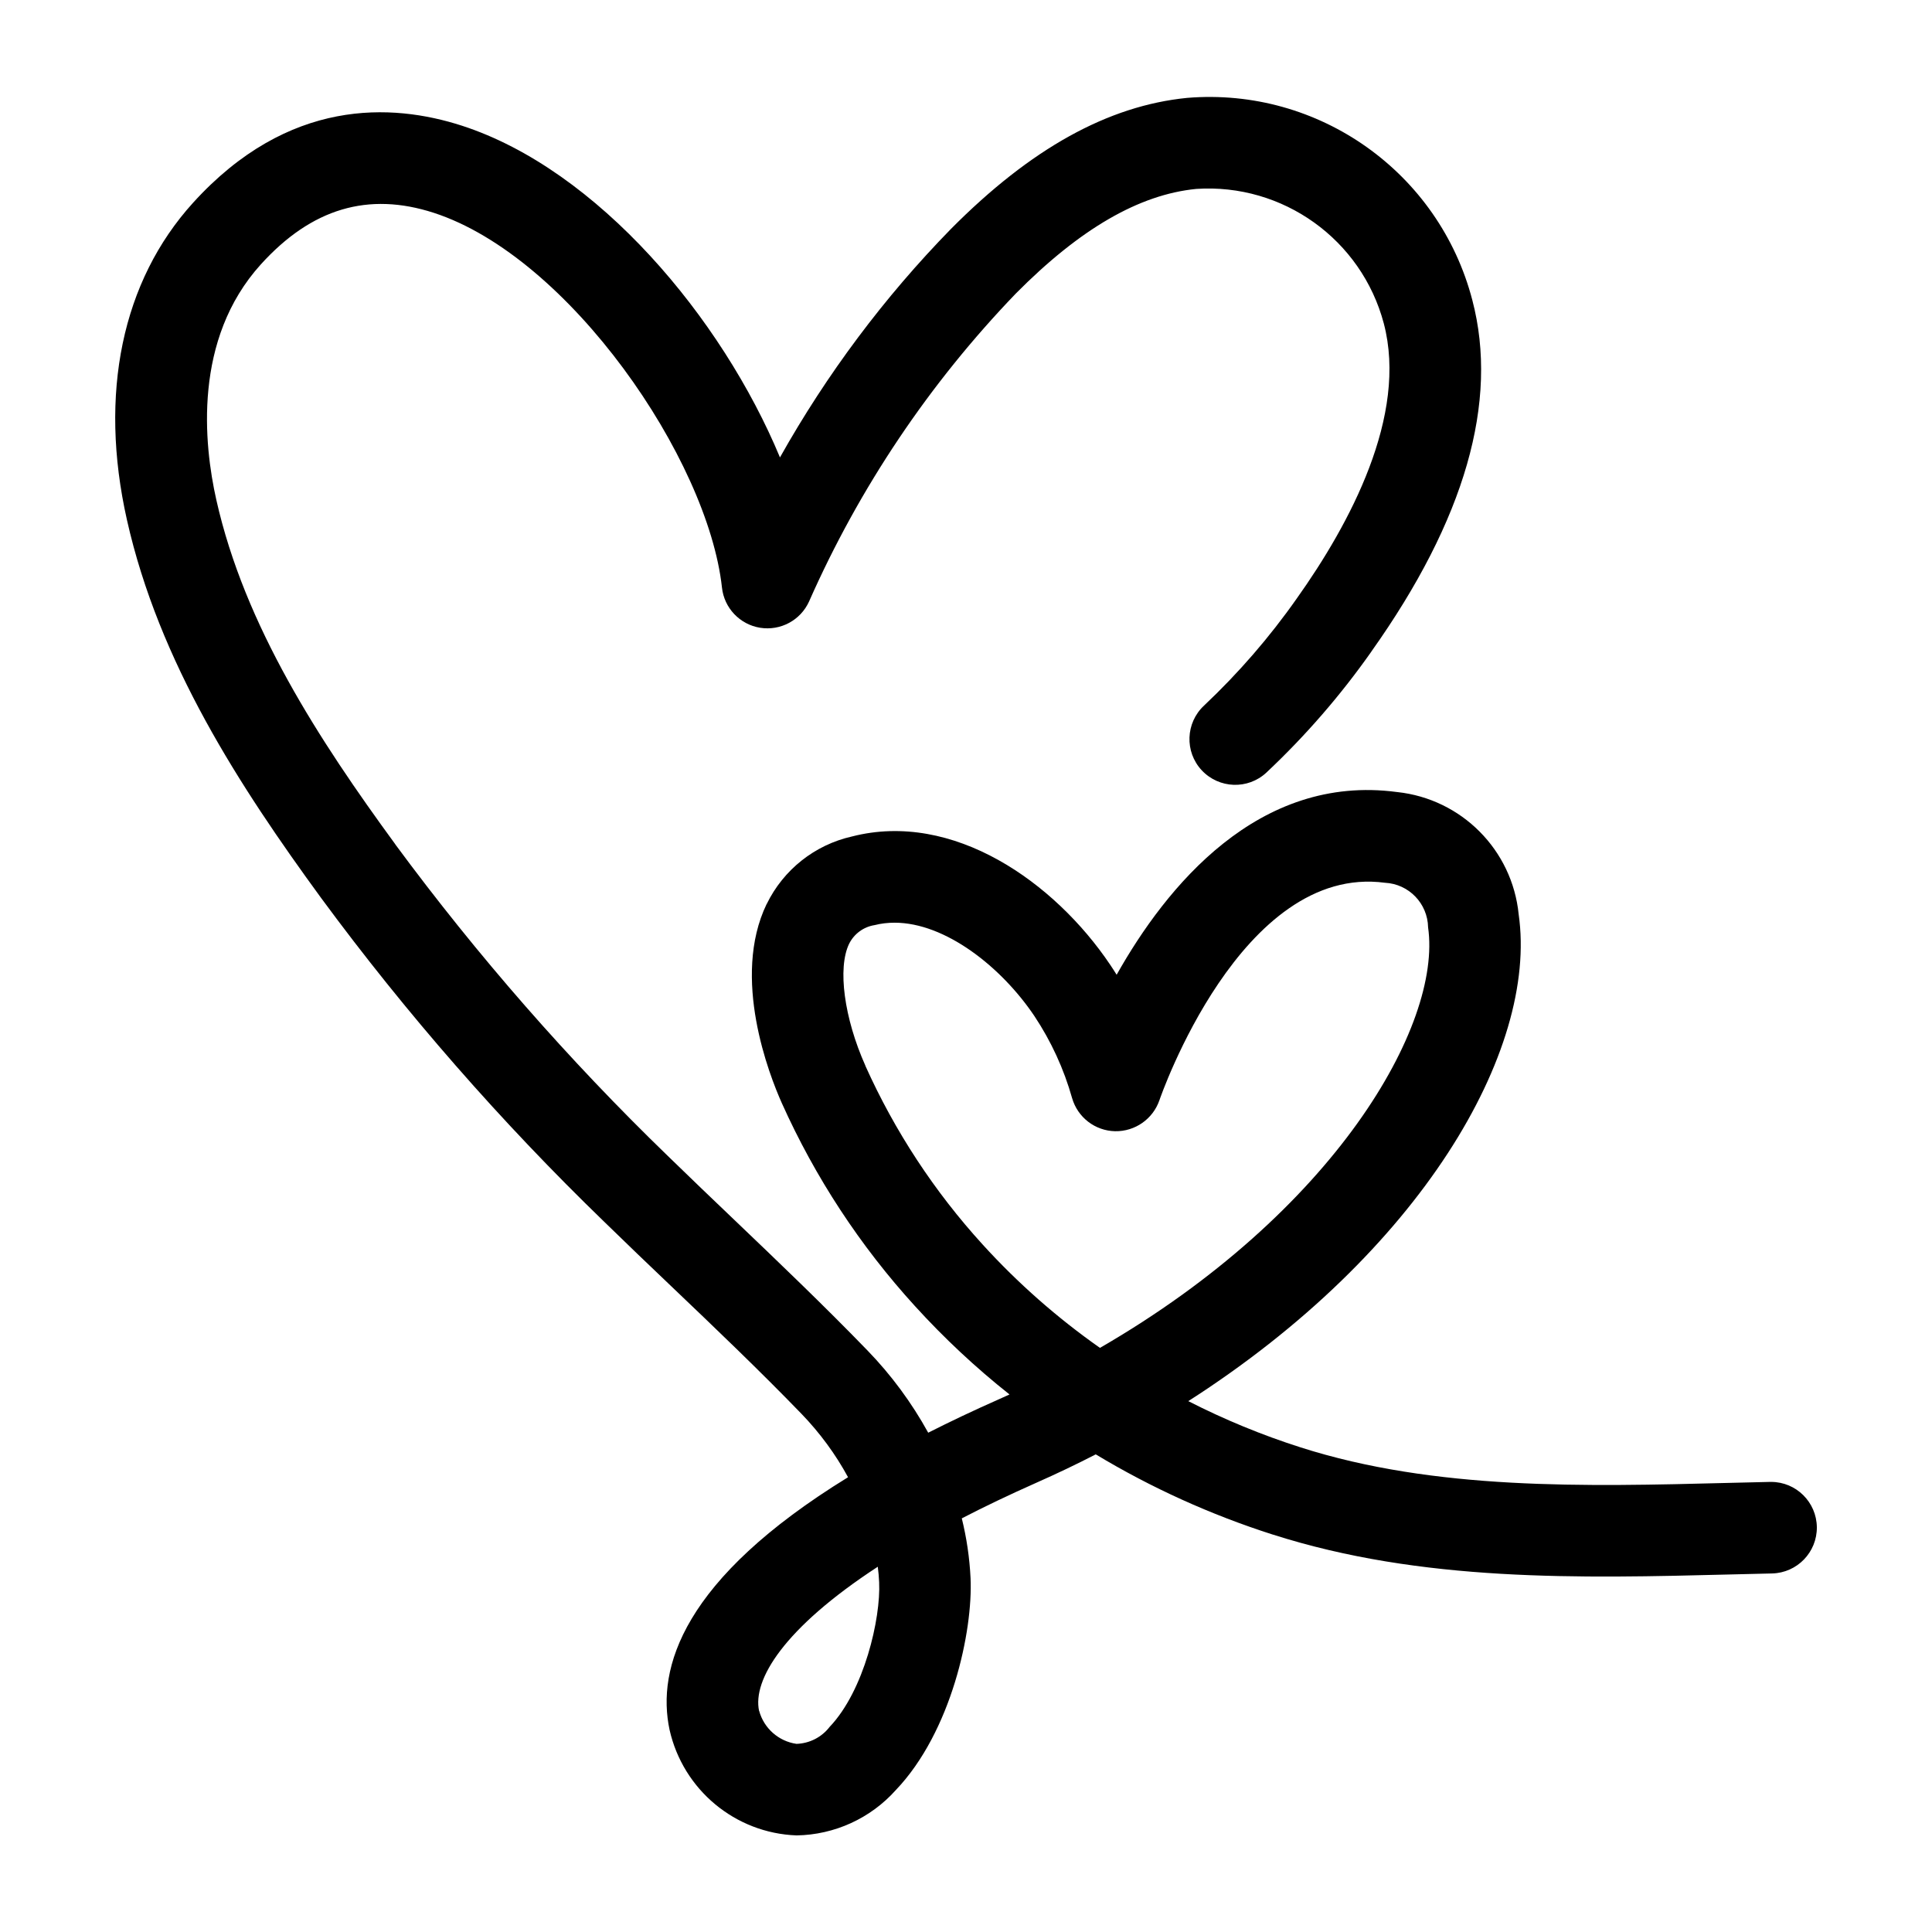 <?xml version="1.0" encoding="UTF-8"?>
<svg width="1200pt" height="1200pt" version="1.1" viewBox="0 0 1200 1200" xmlns="http://www.w3.org/2000/svg">
 <path d="m494.72 1140c-38.109-1.406-70.453-28.359-78.844-65.578-8.109-38.203 7.781-93.516 110.86-156.89-7.781-14.344-17.531-27.562-28.828-39.281-26.109-27-54-53.625-81-79.359-13.969-13.312-27.891-26.625-41.672-40.078-64.031-61.969-122.76-129.1-175.6-200.81-50.953-69.75-100.88-146.48-120.79-235.08-17.625-78.422-3.047-148.36 41.062-196.97 59.156-65.203 123.52-61.969 167.06-47.859 84.188 27.328 161.39 119.25 197.48 206.02 29.062-51.75 64.734-99.469 106.22-141.94 49.5-49.875 97.5-76.5 146.68-81.375 81.75-6.75 156.47 46.266 177.14 125.63 16.547 63-4.547 136.4-62.719 218.26v0.047c-19.125 27.188-40.969 52.359-65.203 75.141-11.484 10.688-29.438 10.031-40.172-1.453-10.688-11.484-10.031-29.438 1.453-40.172 21.375-20.156 40.688-42.422 57.562-66.469 33-46.359 69.141-113.67 54.094-170.86-13.828-52.172-62.719-87.188-116.53-83.578-35.484 3.516-72.141 24.75-111.98 64.922-53.672 55.781-97.172 120.52-128.48 191.34-5.297 11.672-17.719 18.328-30.375 16.312-12.609-2.016-22.359-12.281-23.719-24.984-8.719-79.781-94.734-205.36-178.97-232.74-40.734-13.219-75.891-2.766-107.39 31.969-42.234 46.594-35.484 111.66-27.703 146.29 17.625 78.469 63.891 149.26 111.23 214.03h-0.047c51 69.094 107.62 133.87 169.36 193.6 13.641 13.312 27.469 26.484 41.297 39.703 27.375 26.156 55.641 53.156 82.547 80.953 14.812 15.281 27.516 32.484 37.781 51.141 13.594-6.891 28.312-13.875 44.109-20.859 2.156-0.938 4.266-1.922 6.422-2.906h-0.047c-21-16.641-40.594-34.969-58.641-54.797-34.125-37.406-62.062-80.016-82.781-126.19-7.781-17.438-31.5-77.812-9.422-123.61h0.047c10.359-21.281 29.812-36.75 52.922-41.953 62.859-16.172 125.9 28.359 160.4 79.641 1.406 2.062 2.719 4.125 4.031 6.234 30.703-54.609 87.891-125.02 174.19-113.48h0.047c39.984 4.266 71.484 35.953 75.469 75.938 12.141 84.75-60.984 210-205.22 302.39h0.047c22.406 11.438 45.703 21.047 69.656 28.688 83.531 26.719 176.39 24.375 266.16 22.078l25.5-0.609h0.656c15.562 0 28.219 12.562 28.406 28.125 0.141 15.562-12.234 28.359-27.797 28.734l-25.312 0.609c-94.5 2.391-192.24 4.828-284.9-24.797h-0.047c-38.391-12.281-75.281-28.969-109.83-49.781-11.906 6.141-24.188 12-36.891 17.625-16.875 7.5-32.297 14.859-46.312 22.125 3 12.141 4.828 24.516 5.438 37.031 1.547 32.906-11.859 95.531-46.406 131.72-15.703 17.578-38.062 27.797-61.688 28.172zm50.484-166.87c-58.641 38.297-77.812 70.312-73.734 89.531l0.047-0.047c2.953 10.875 12.094 18.938 23.203 20.531 8.109-0.281 15.656-4.125 20.578-10.547 21.469-22.5 31.828-67.406 30.75-89.859-0.141-3.188-0.422-6.422-0.844-9.609zm10.453-400.03c-4.172 0-8.344 0.469-12.422 1.5-6.844 1.078-12.75 5.391-15.844 11.625-7.266 15.047-3.094 46.172 10.125 75.703h-0.047c18.281 40.688 42.891 78.188 72.938 111.14 21.844 24 46.266 45.469 72.797 64.125 145.78-84.281 212.53-200.48 203.81-261.19-0.281-14.859-11.953-26.953-26.766-27.703-89.438-12-139.6 133.55-140.11 135.05-4.031 11.719-15.188 19.5-27.562 19.266-12.422-0.281-23.203-8.578-26.672-20.531-5.109-18.141-13.031-35.391-23.484-51.094-20.578-30.562-55.359-57.891-86.766-57.891z"/>
</svg>
